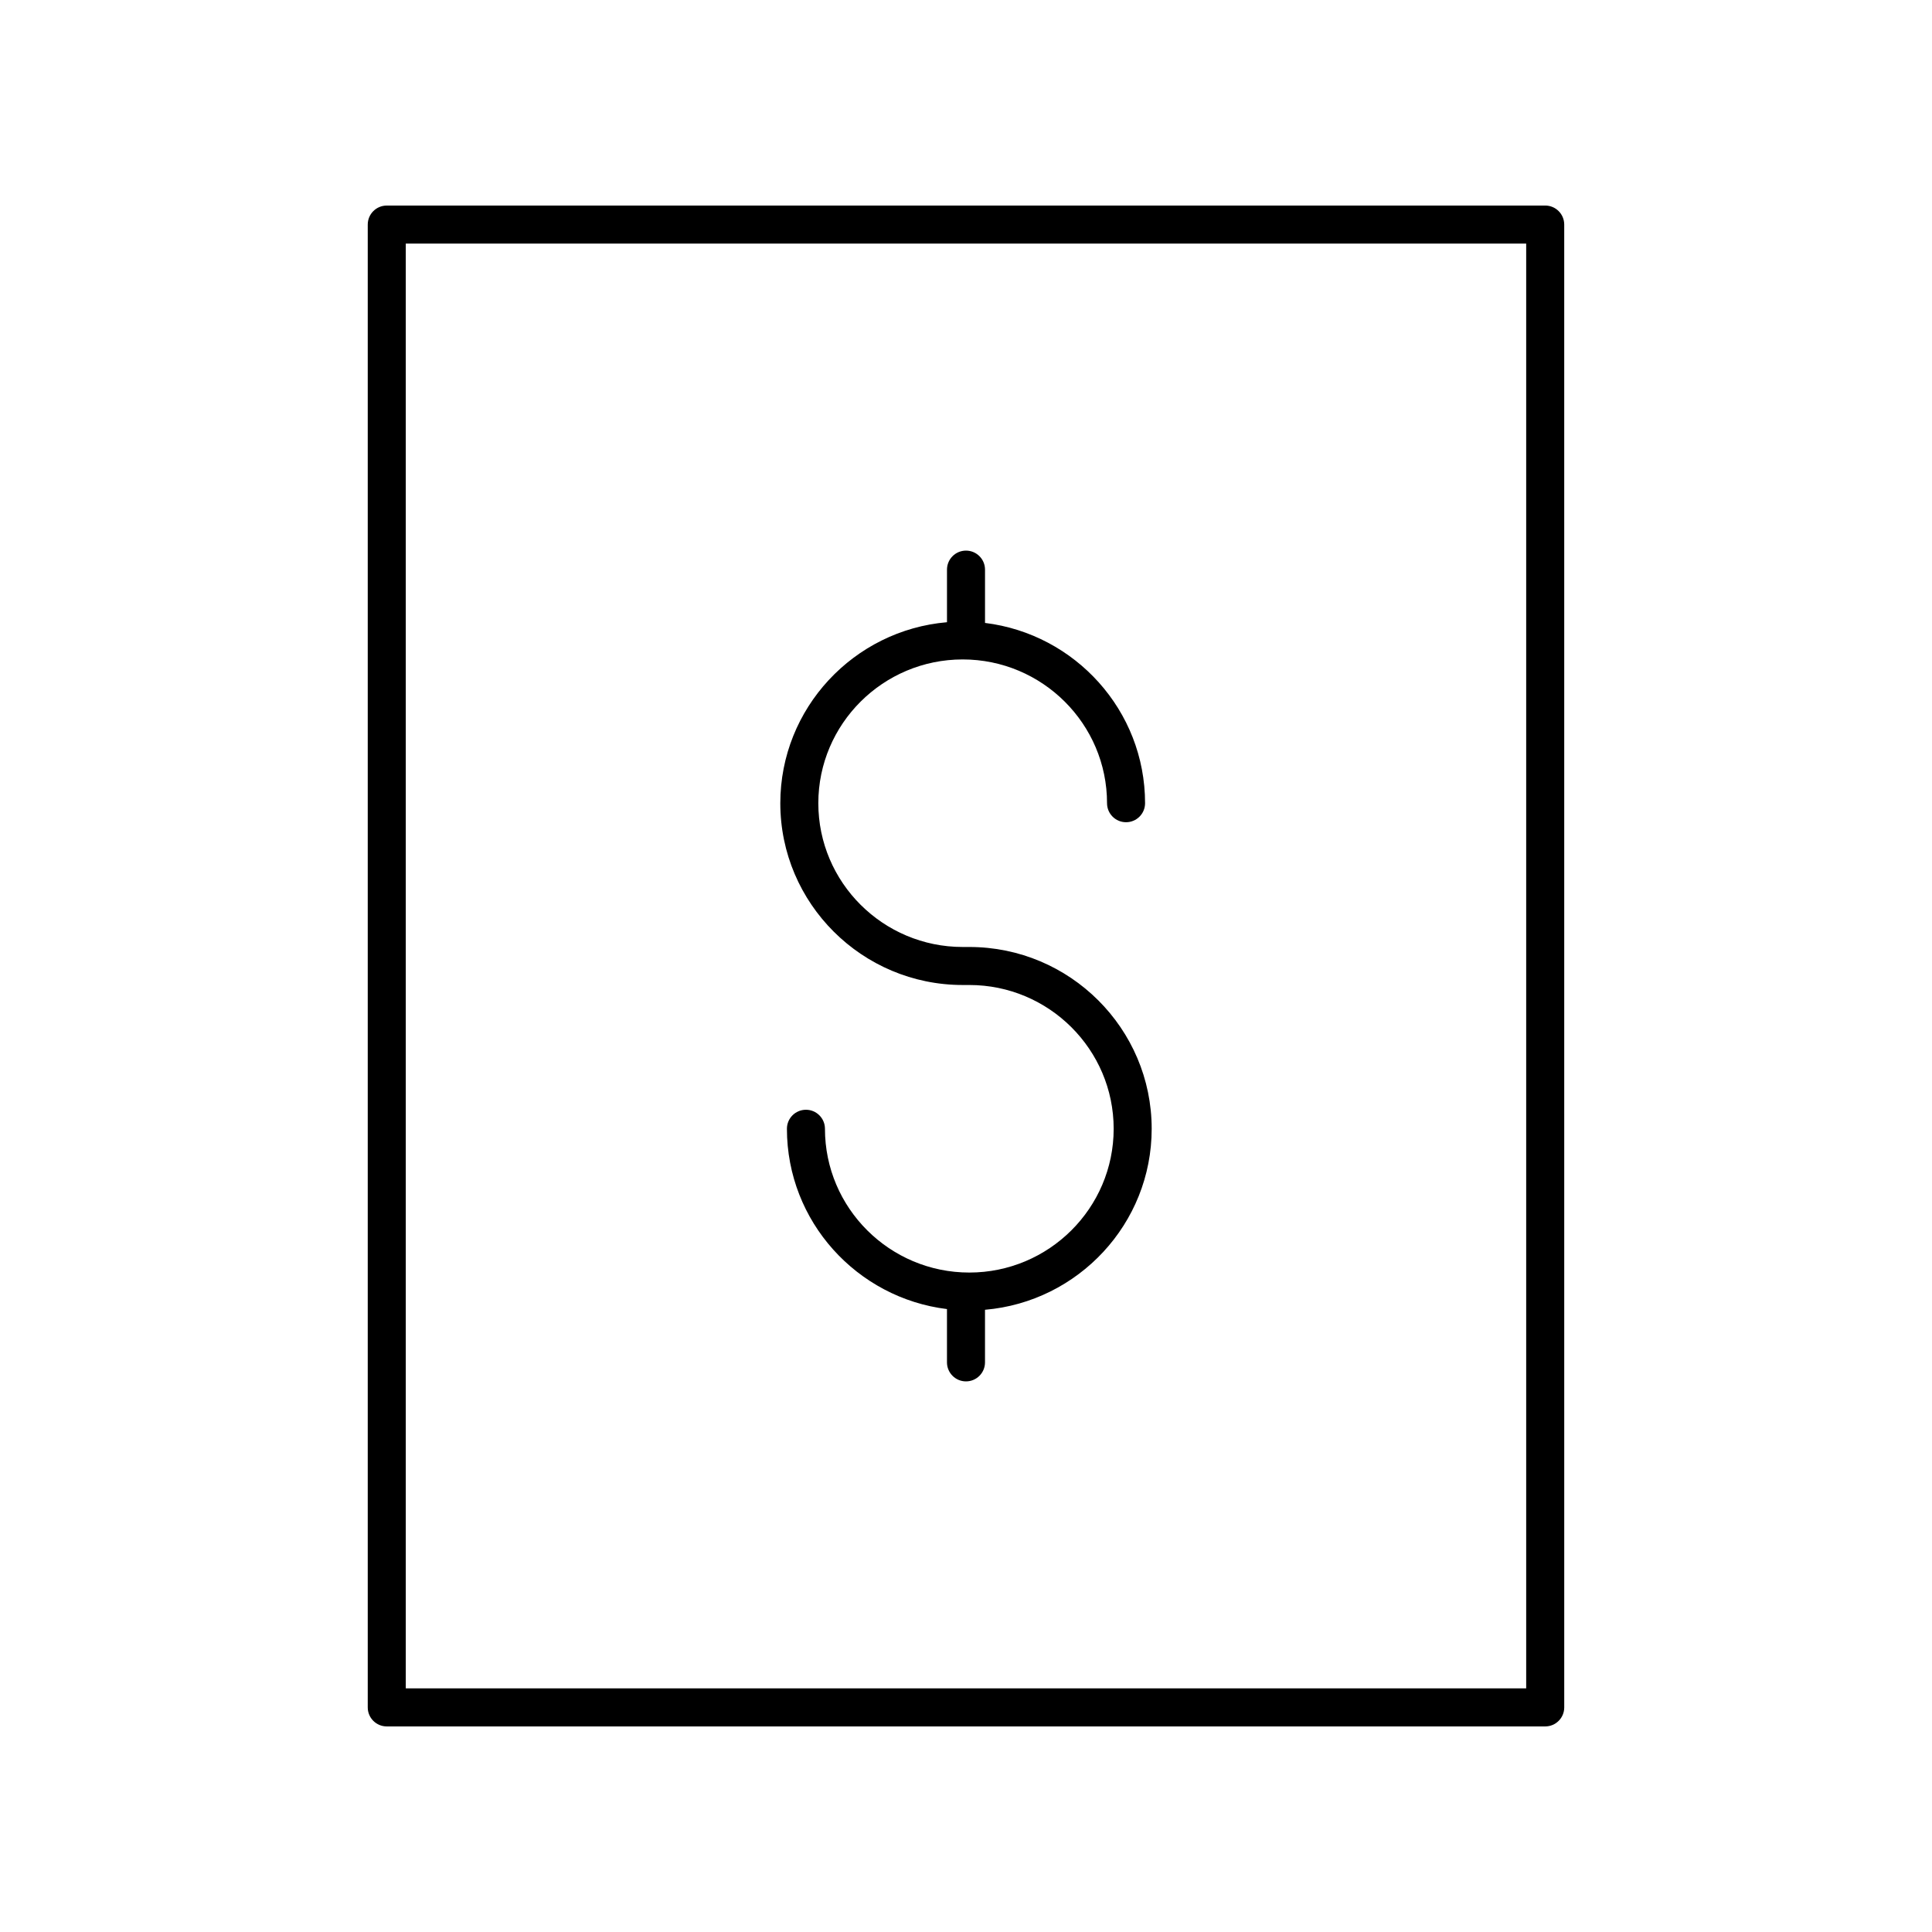 <?xml version="1.0" encoding="UTF-8"?>
<!-- Uploaded to: ICON Repo, www.svgrepo.com, Generator: ICON Repo Mixer Tools -->
<svg fill="#000000" width="800px" height="800px" version="1.1" viewBox="144 144 512 512" xmlns="http://www.w3.org/2000/svg">
 <g>
  <path d="m246.5 601.52h307c2.785 0 5.039-2.254 5.039-5.039l-0.004-392.97c0-2.781-2.254-5.039-5.039-5.039l-307 0.004c-2.785 0-5.039 2.254-5.039 5.039v392.97c0 2.777 2.254 5.035 5.039 5.035zm5.035-392.97h296.92v382.89h-296.92z"/>
  <path d="m400.88 394.96h-1.762c-21.094 0-38.254-17.094-38.254-38.102s17.16-38.102 38.254-38.102c21.098 0 38.258 17.094 38.258 38.102 0 2.781 2.254 5.039 5.039 5.039 2.785 0 5.039-2.254 5.039-5.039 0-24.562-18.551-44.855-42.414-47.777v-14.125c0-2.781-2.254-5.039-5.039-5.039s-5.039 2.254-5.039 5.039v13.938c-24.703 2.113-44.172 22.801-44.172 47.969 0 26.559 21.684 48.172 48.328 48.172h1.762c21.094 0 38.254 17.094 38.254 38.102 0 21.012-17.16 38.102-38.254 38.102-21.098 0-38.258-17.094-38.258-38.102 0-2.781-2.254-5.039-5.039-5.039-2.785 0-5.039 2.254-5.039 5.039 0 24.562 18.551 44.855 42.414 47.781v14.125c0 2.781 2.254 5.039 5.039 5.039s5.039-2.254 5.039-5.039v-13.938c24.703-2.113 44.172-22.801 44.172-47.969 0-26.566-21.68-48.176-48.328-48.176z"/>
 </g>
</svg>